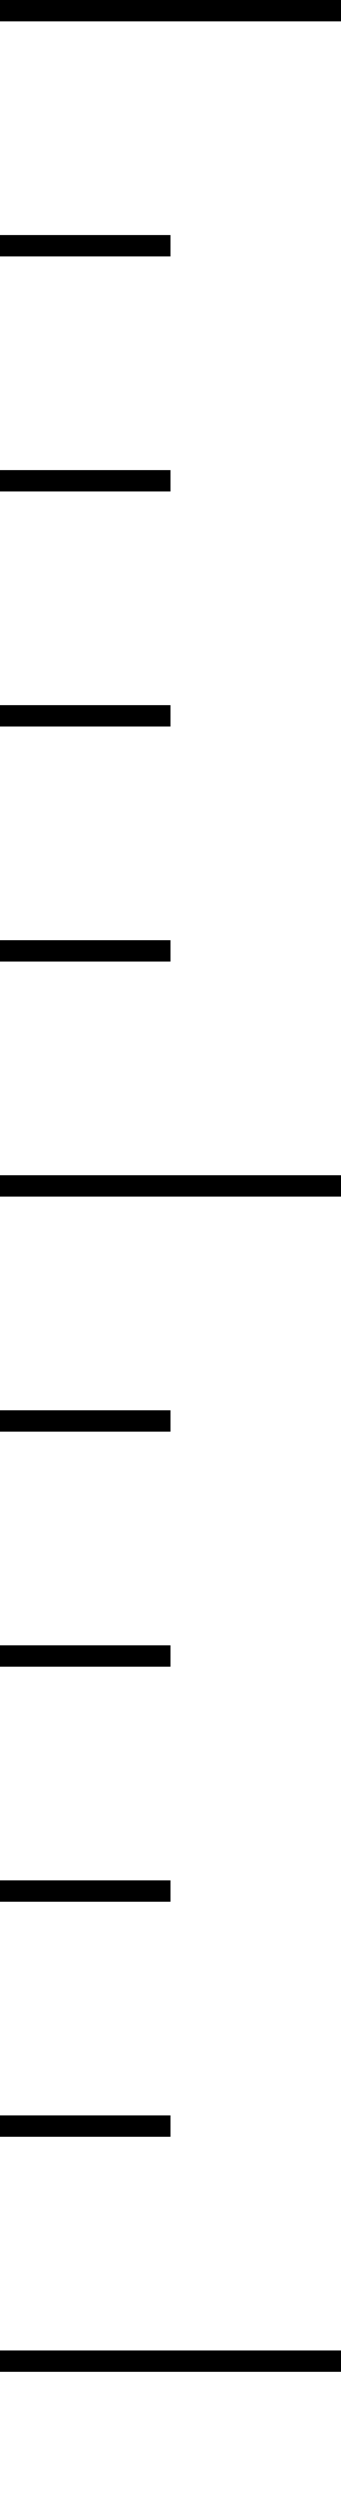 <svg xmlns="http://www.w3.org/2000/svg" xmlns:xlink="http://www.w3.org/1999/xlink" width="16" height="117" viewBox="0 0 16 117">
  <defs>
    <clipPath id="clip-path">
      <rect width="117" height="16" fill="none"/>
    </clipPath>
  </defs>
  <g id="Repeat_Grid_2" data-name="Repeat Grid 2" transform="translate(16) rotate(90)" clip-path="url(#clip-path)">
    <g transform="translate(783 -1563.5)">
      <line id="Line_9" data-name="Line 9" y2="16" transform="translate(-782.5 1563.5)" fill="none" stroke="#000" stroke-width="1"/>
      <line id="Line_10" data-name="Line 10" y2="8" transform="translate(-771.5 1571.5)" fill="none" stroke="#000" stroke-width="1"/>
      <line id="Line_11" data-name="Line 11" y2="8" transform="translate(-760.5 1571.5)" fill="none" stroke="#000" stroke-width="1"/>
      <line id="Line_12" data-name="Line 12" y2="8" transform="translate(-749.5 1571.5)" fill="none" stroke="#000" stroke-width="1"/>
      <line id="Line_13" data-name="Line 13" y2="8" transform="translate(-738.5 1571.5)" fill="none" stroke="#000" stroke-width="1"/>
    </g>
    <g transform="translate(838 -1563.5)">
      <line id="Line_9-2" data-name="Line 9" y2="16" transform="translate(-782.5 1563.5)" fill="none" stroke="#000" stroke-width="1"/>
      <line id="Line_10-2" data-name="Line 10" y2="8" transform="translate(-771.5 1571.5)" fill="none" stroke="#000" stroke-width="1"/>
      <line id="Line_11-2" data-name="Line 11" y2="8" transform="translate(-760.5 1571.5)" fill="none" stroke="#000" stroke-width="1"/>
      <line id="Line_12-2" data-name="Line 12" y2="8" transform="translate(-749.5 1571.5)" fill="none" stroke="#000" stroke-width="1"/>
      <line id="Line_13-2" data-name="Line 13" y2="8" transform="translate(-738.5 1571.5)" fill="none" stroke="#000" stroke-width="1"/>
    </g>
    <g transform="translate(893 -1563.5)">
      <line id="Line_9-3" data-name="Line 9" y2="16" transform="translate(-782.5 1563.5)" fill="none" stroke="#000" stroke-width="1"/>
      <line id="Line_10-3" data-name="Line 10" y2="8" transform="translate(-771.5 1571.5)" fill="none" stroke="#000" stroke-width="1"/>
      <line id="Line_11-3" data-name="Line 11" y2="8" transform="translate(-760.5 1571.5)" fill="none" stroke="#000" stroke-width="1"/>
      <line id="Line_12-3" data-name="Line 12" y2="8" transform="translate(-749.5 1571.5)" fill="none" stroke="#000" stroke-width="1"/>
      <line id="Line_13-3" data-name="Line 13" y2="8" transform="translate(-738.5 1571.5)" fill="none" stroke="#000" stroke-width="1"/>
    </g>
  </g>
</svg>
